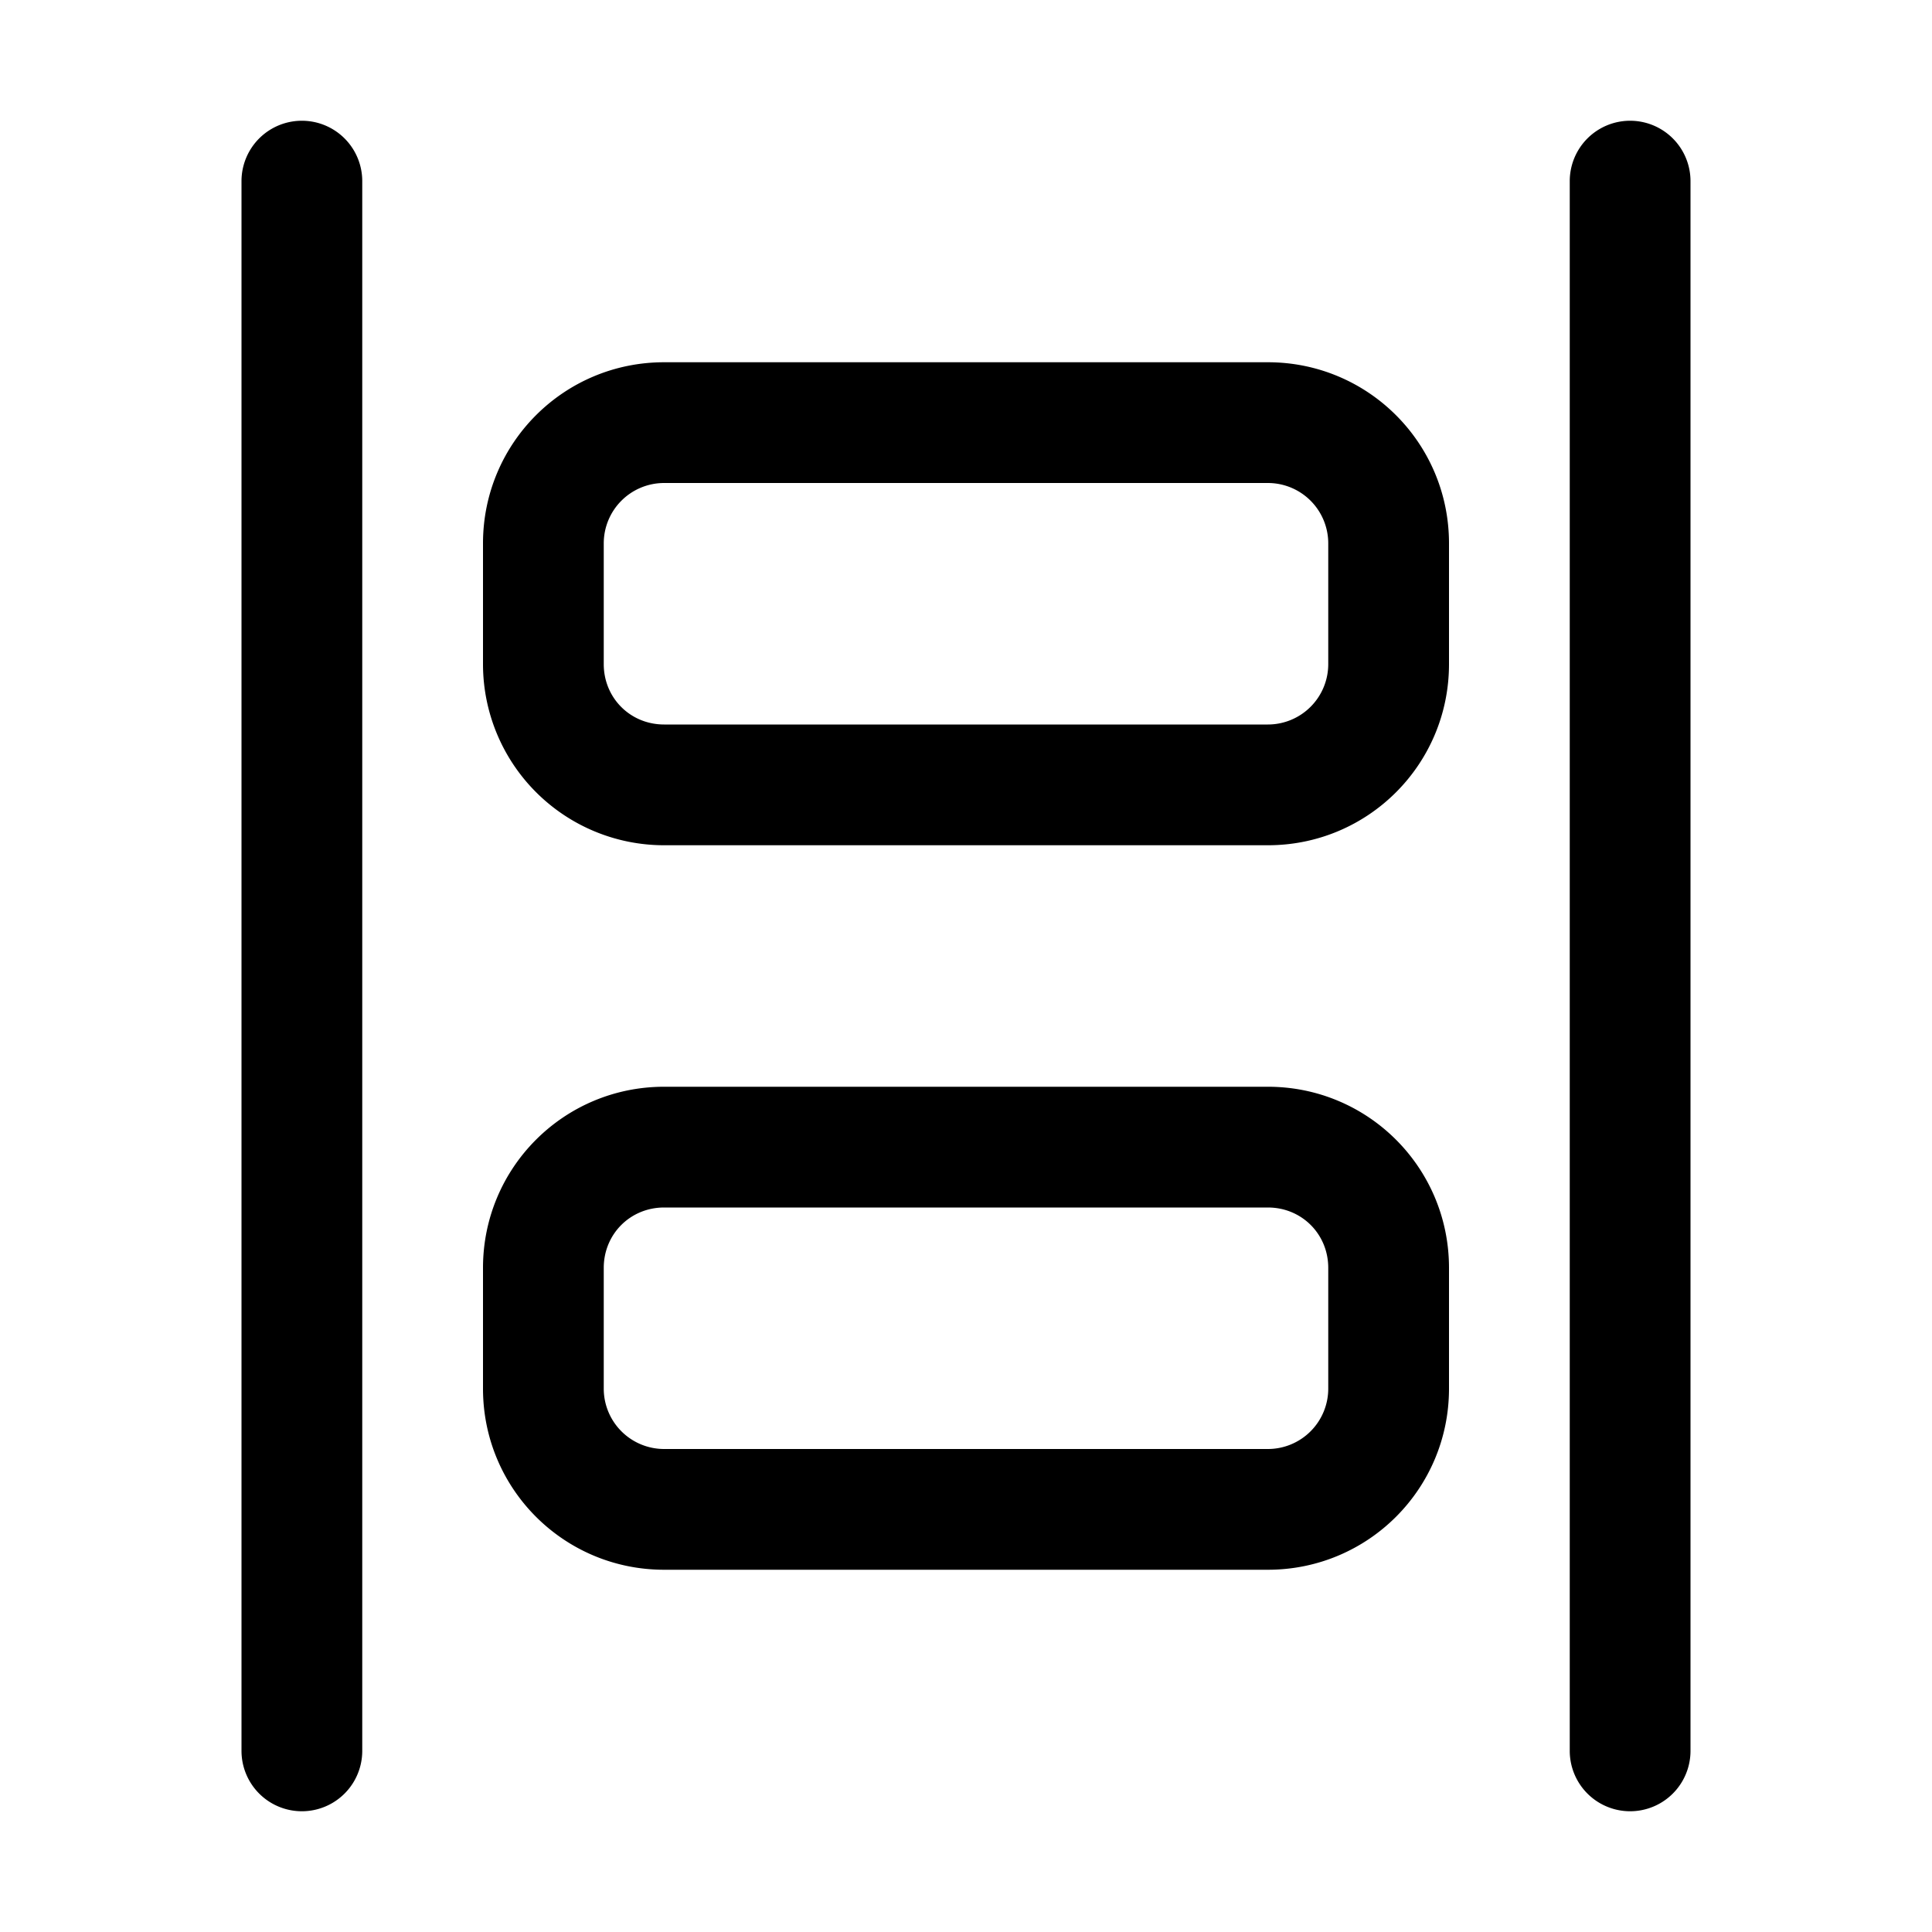 <svg width="16" height="16" viewBox="0 0 16 16" xmlns="http://www.w3.org/2000/svg"><path d="M3 1.5a.5.5 0 0 0-1 0v13a.5.5 0 0 0 1 0v-13Zm11 0a.5.5 0 0 0-1 0v13a.5.5 0 0 0 1 0v-13Zm-10 3C4 3.67 4.67 3 5.5 3h5c.83 0 1.5.67 1.5 1.5v1c0 .83-.67 1.5-1.5 1.5h-5A1.5 1.5 0 0 1 4 5.5v-1ZM5.5 4a.5.5 0 0 0-.5.5v1c0 .28.22.5.5.5h5a.5.5 0 0 0 .5-.5v-1a.5.5 0 0 0-.5-.5h-5Zm0 5C4.67 9 4 9.67 4 10.5v1c0 .83.67 1.5 1.5 1.5h5c.83 0 1.5-.67 1.5-1.5v-1c0-.83-.67-1.5-1.5-1.5h-5ZM5 10.5c0-.28.22-.5.5-.5h5c.28 0 .5.22.5.5v1a.5.5 0 0 1-.5.5h-5a.5.5 0 0 1-.5-.5v-1Z"/></svg>